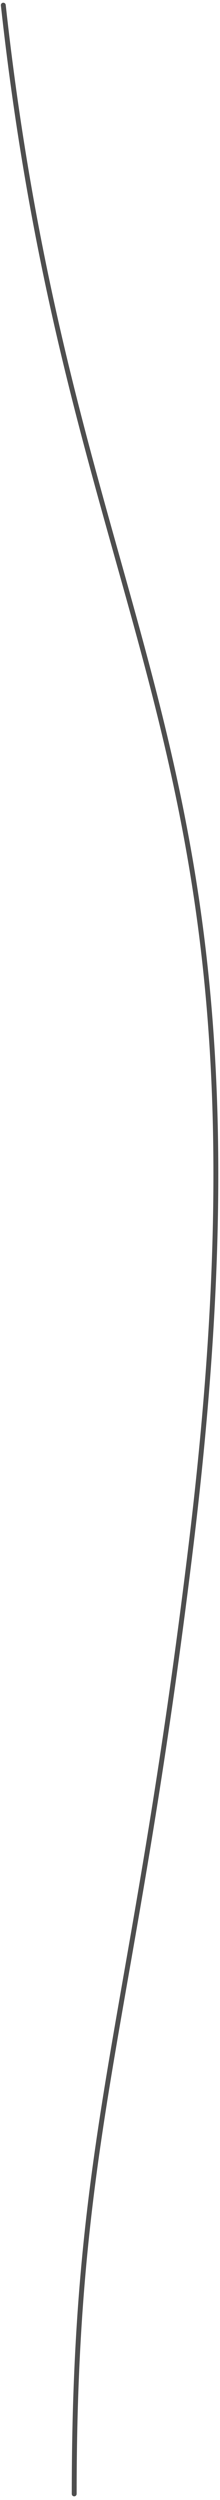 <?xml version="1.0" encoding="UTF-8"?> <svg xmlns="http://www.w3.org/2000/svg" width="45" height="510" viewBox="0 0 45 510" fill="none"> <path fill-rule="evenodd" clip-rule="evenodd" d="M1.171 1C1.141 0.726 0.894 0.528 0.62 0.558C0.345 0.588 0.147 0.835 0.177 1.11C5.541 49.854 14.896 83.167 23.552 113.989L23.552 113.99C26.608 124.871 29.576 135.441 32.251 146.271C42.501 187.768 48.483 233.195 38.623 314.766C33.942 353.494 29.261 380.229 25.295 402.884L25.295 402.885L25.294 402.887C24.192 409.187 23.144 415.17 22.167 421.009C17.675 447.854 14.678 471.606 14.678 508.75C14.678 509.026 14.902 509.25 15.178 509.25C15.454 509.25 15.678 509.026 15.678 508.75C15.678 471.675 18.668 447.98 23.153 421.174C24.129 415.343 25.176 409.365 26.278 403.069L26.278 403.067L26.278 403.066C30.245 380.409 34.931 353.643 39.616 314.886C49.49 233.2 43.502 187.65 33.222 146.031C30.536 135.158 27.561 124.563 24.501 113.667L24.501 113.667L24.501 113.667C15.85 82.862 6.525 49.656 1.171 1Z" fill="#4E4E4E"></path> </svg> 